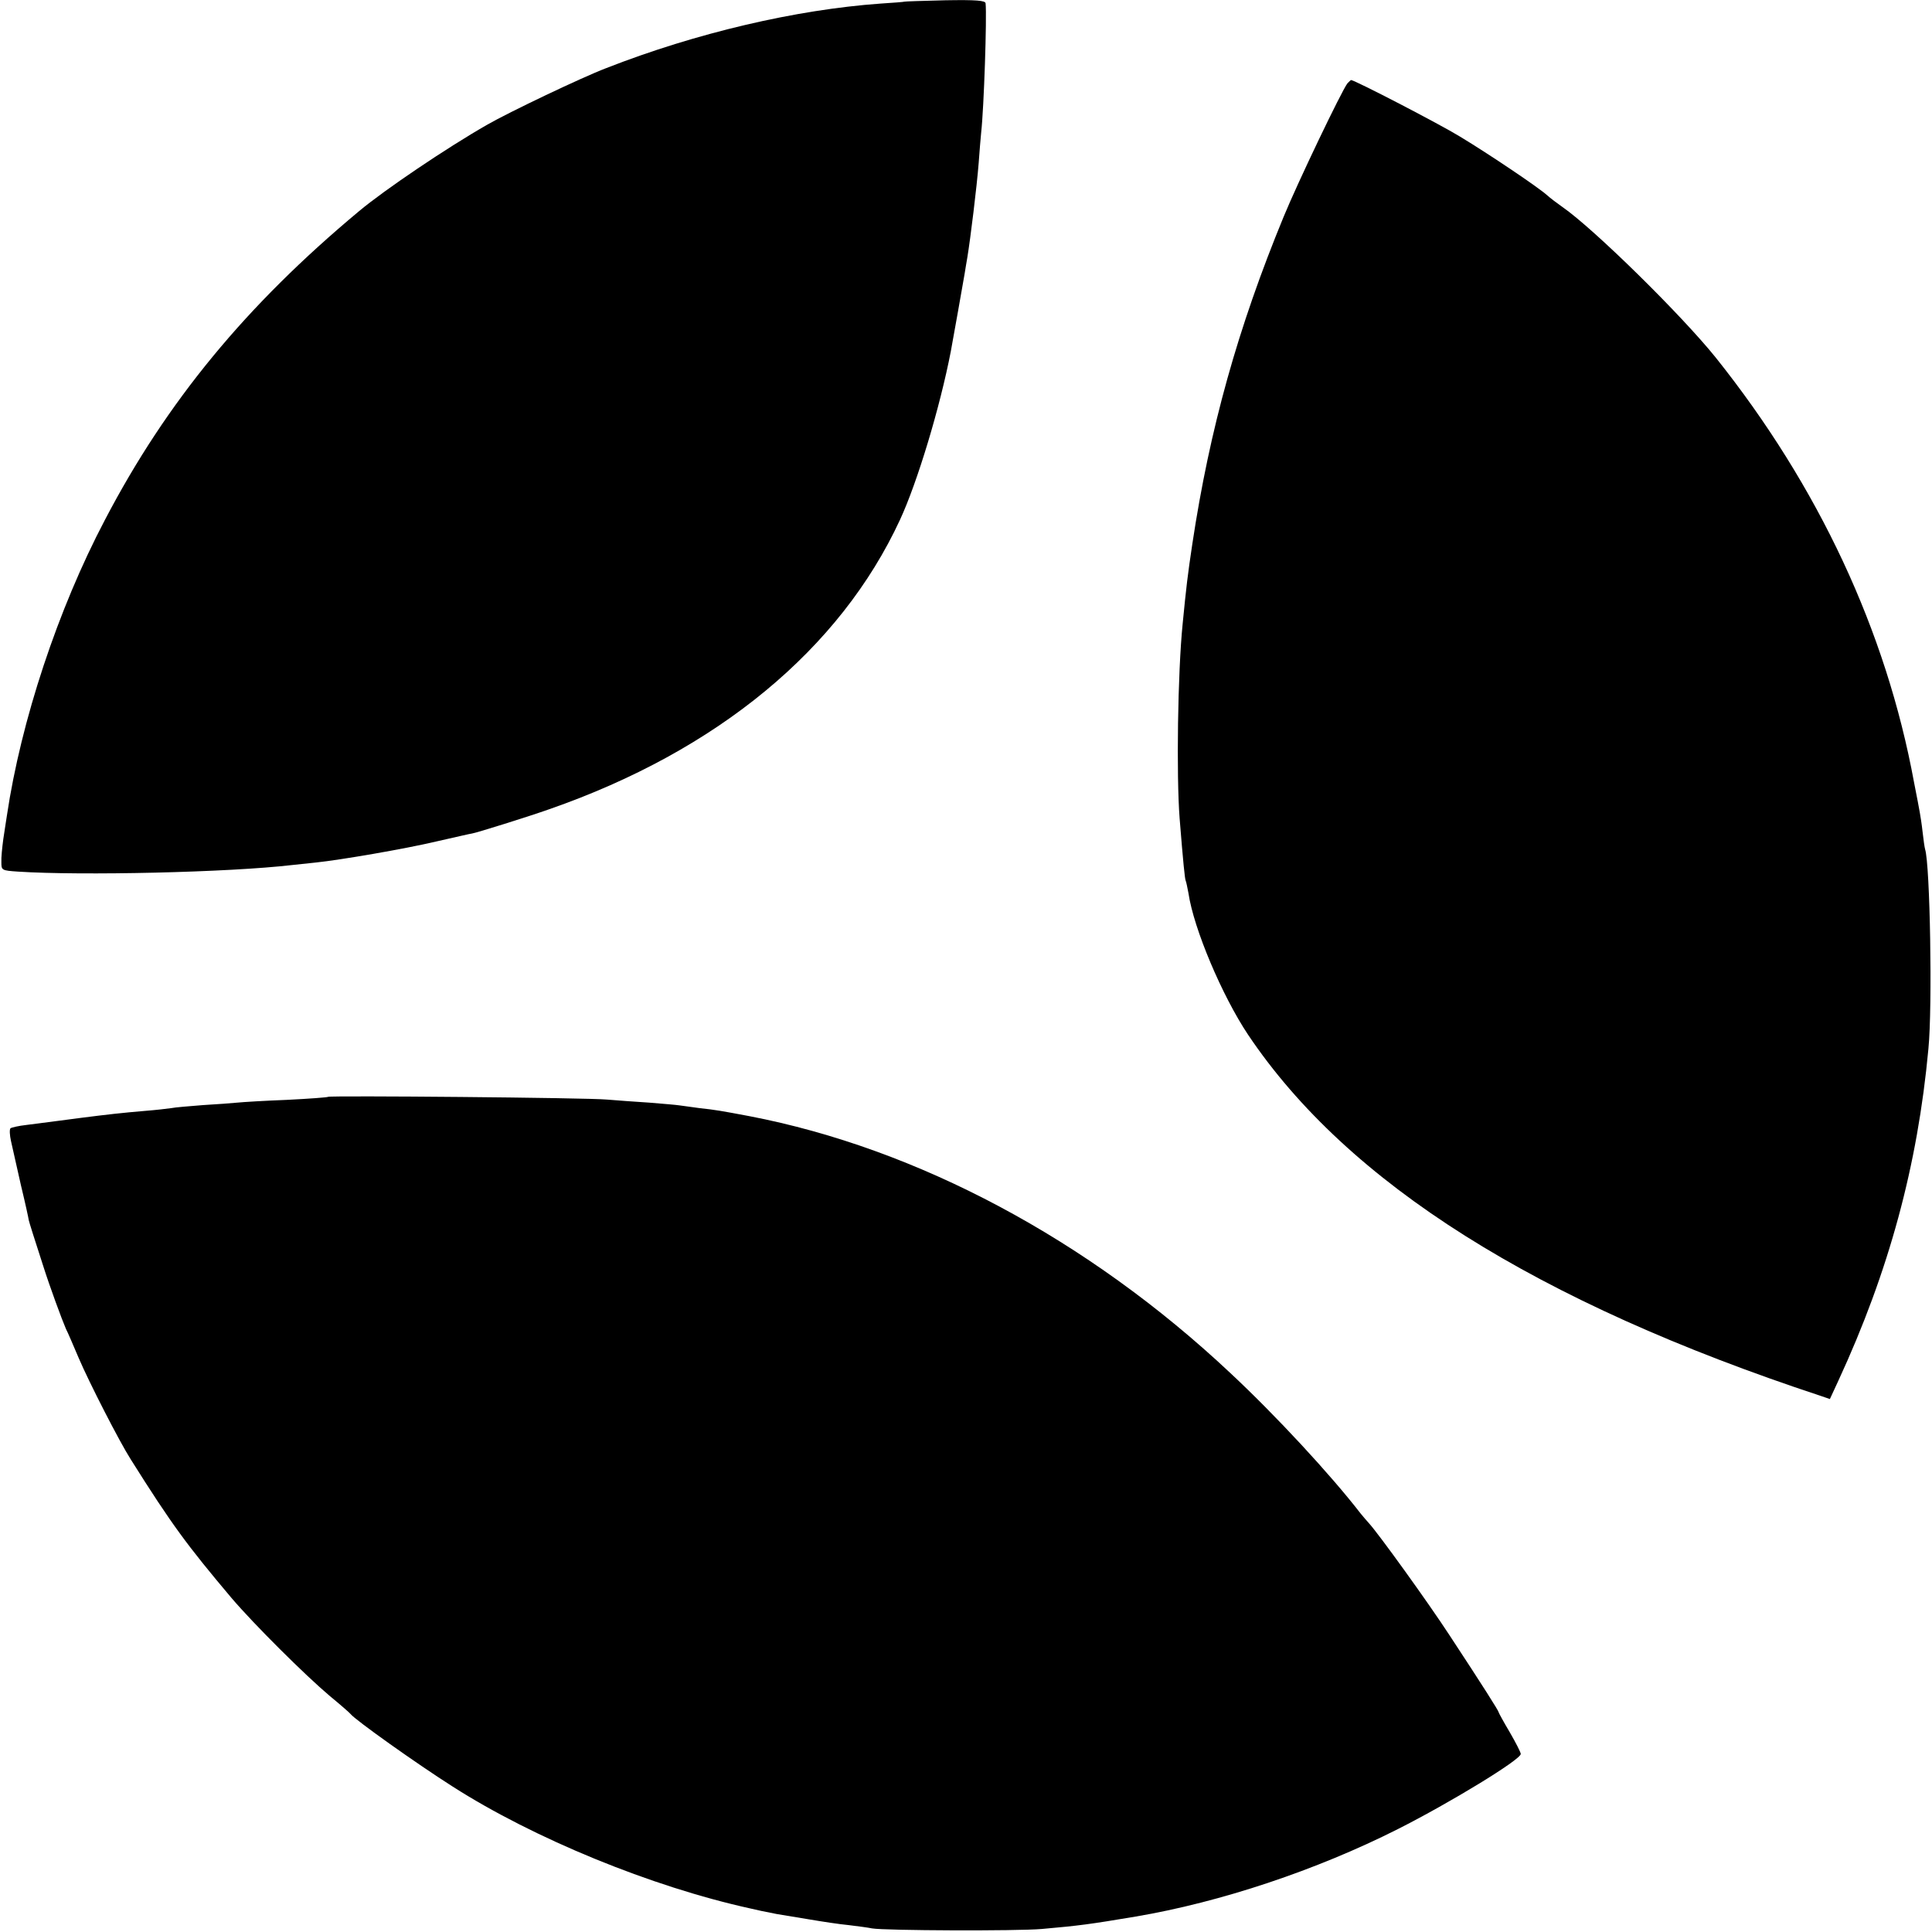 <?xml version="1.0" standalone="no"?>
<!DOCTYPE svg PUBLIC "-//W3C//DTD SVG 20010904//EN"
 "http://www.w3.org/TR/2001/REC-SVG-20010904/DTD/svg10.dtd">
<svg version="1.0" xmlns="http://www.w3.org/2000/svg"
 width="700pt" height="700pt" viewBox="0 0 700 700"
 preserveAspectRatio="xMidYMid meet">
<g transform="translate(0,700) scale(0.1,-0.1)"
fill="#000000" stroke="none">
<path d="M3277 6994 c-1 -1 -40 -4 -87 -7 -306 -22 -667 -106 -994 -234 -89
-34 -351 -159 -431 -205 -147 -84 -372 -236 -464 -313 -409 -341 -697 -690
-921 -1119 -170 -323 -304 -728 -355 -1071 -3 -16 -8 -55 -13 -85 -4 -30 -8
-68 -7 -84 0 -29 1 -30 60 -34 229 -15 765 -3 995 24 36 4 74 8 85 9 87 9 321
49 435 76 89 20 122 28 130 29 15 2 207 62 280 88 609 212 1054 580 1271 1049
63 136 145 408 184 610 8 44 44 244 50 281 3 17 7 45 10 60 11 67 34 253 41
342 3 41 7 91 9 110 10 88 21 420 16 468 -1 10 -32 13 -146 11 -80 -2 -147 -4
-148 -5z"/>
<path d="M4882 6698 c-21 -27 -180 -359 -231 -483 -166 -403 -268 -768 -331
-1186 -17 -113 -22 -156 -35 -289 -18 -178 -23 -549 -11 -705 13 -163 19 -220
22 -226 2 -4 6 -24 10 -45 19 -129 122 -372 216 -513 361 -538 1045 -969 2076
-1309 l32 -11 31 67 c183 396 287 779 326 1202 15 152 6 667 -12 723 -2 7 -6
35 -9 62 -3 28 -8 59 -10 70 -2 11 -11 61 -21 110 -101 549 -346 1073 -719
1540 -124 154 -440 465 -555 545 -20 14 -45 33 -56 43 -31 28 -209 148 -315
212 -75 46 -382 205 -395 205 -1 0 -7 -6 -13 -12z"/>
<path d="M1189 3026 c-2 -2 -69 -7 -149 -11 -80 -3 -161 -8 -180 -10 -19 -2
-75 -6 -125 -9 -49 -4 -101 -8 -115 -11 -14 -2 -56 -7 -95 -10 -83 -7 -136
-13 -230 -25 -70 -9 -105 -14 -200 -26 -27 -3 -53 -9 -57 -12 -4 -4 -3 -25 2
-47 5 -22 21 -94 36 -160 16 -66 28 -122 28 -125 1 -6 22 -73 52 -165 24 -76
69 -198 83 -230 6 -11 26 -58 46 -105 38 -89 148 -304 189 -368 149 -237 204
-311 365 -502 82 -96 266 -279 356 -355 39 -32 72 -61 75 -65 16 -21 238 -179
370 -263 294 -188 720 -363 1080 -442 8 -2 26 -6 40 -9 14 -3 39 -8 55 -11 17
-3 68 -11 115 -19 47 -8 112 -18 145 -21 33 -4 71 -9 85 -12 46 -8 524 -10
615 -2 136 12 173 17 340 45 307 52 655 168 950 317 190 96 444 251 445 272 0
6 -18 41 -40 79 -22 37 -40 70 -40 72 0 5 -57 95 -178 279 -79 121 -258 369
-292 406 -8 9 -22 25 -30 35 -109 141 -308 356 -472 509 -515 484 -1134 814
-1743 931 -101 19 -123 23 -180 29 -27 4 -60 8 -73 10 -12 2 -62 6 -110 10
-48 3 -116 8 -152 11 -72 7 -1005 15 -1011 10z"/>
</g>
</svg>
